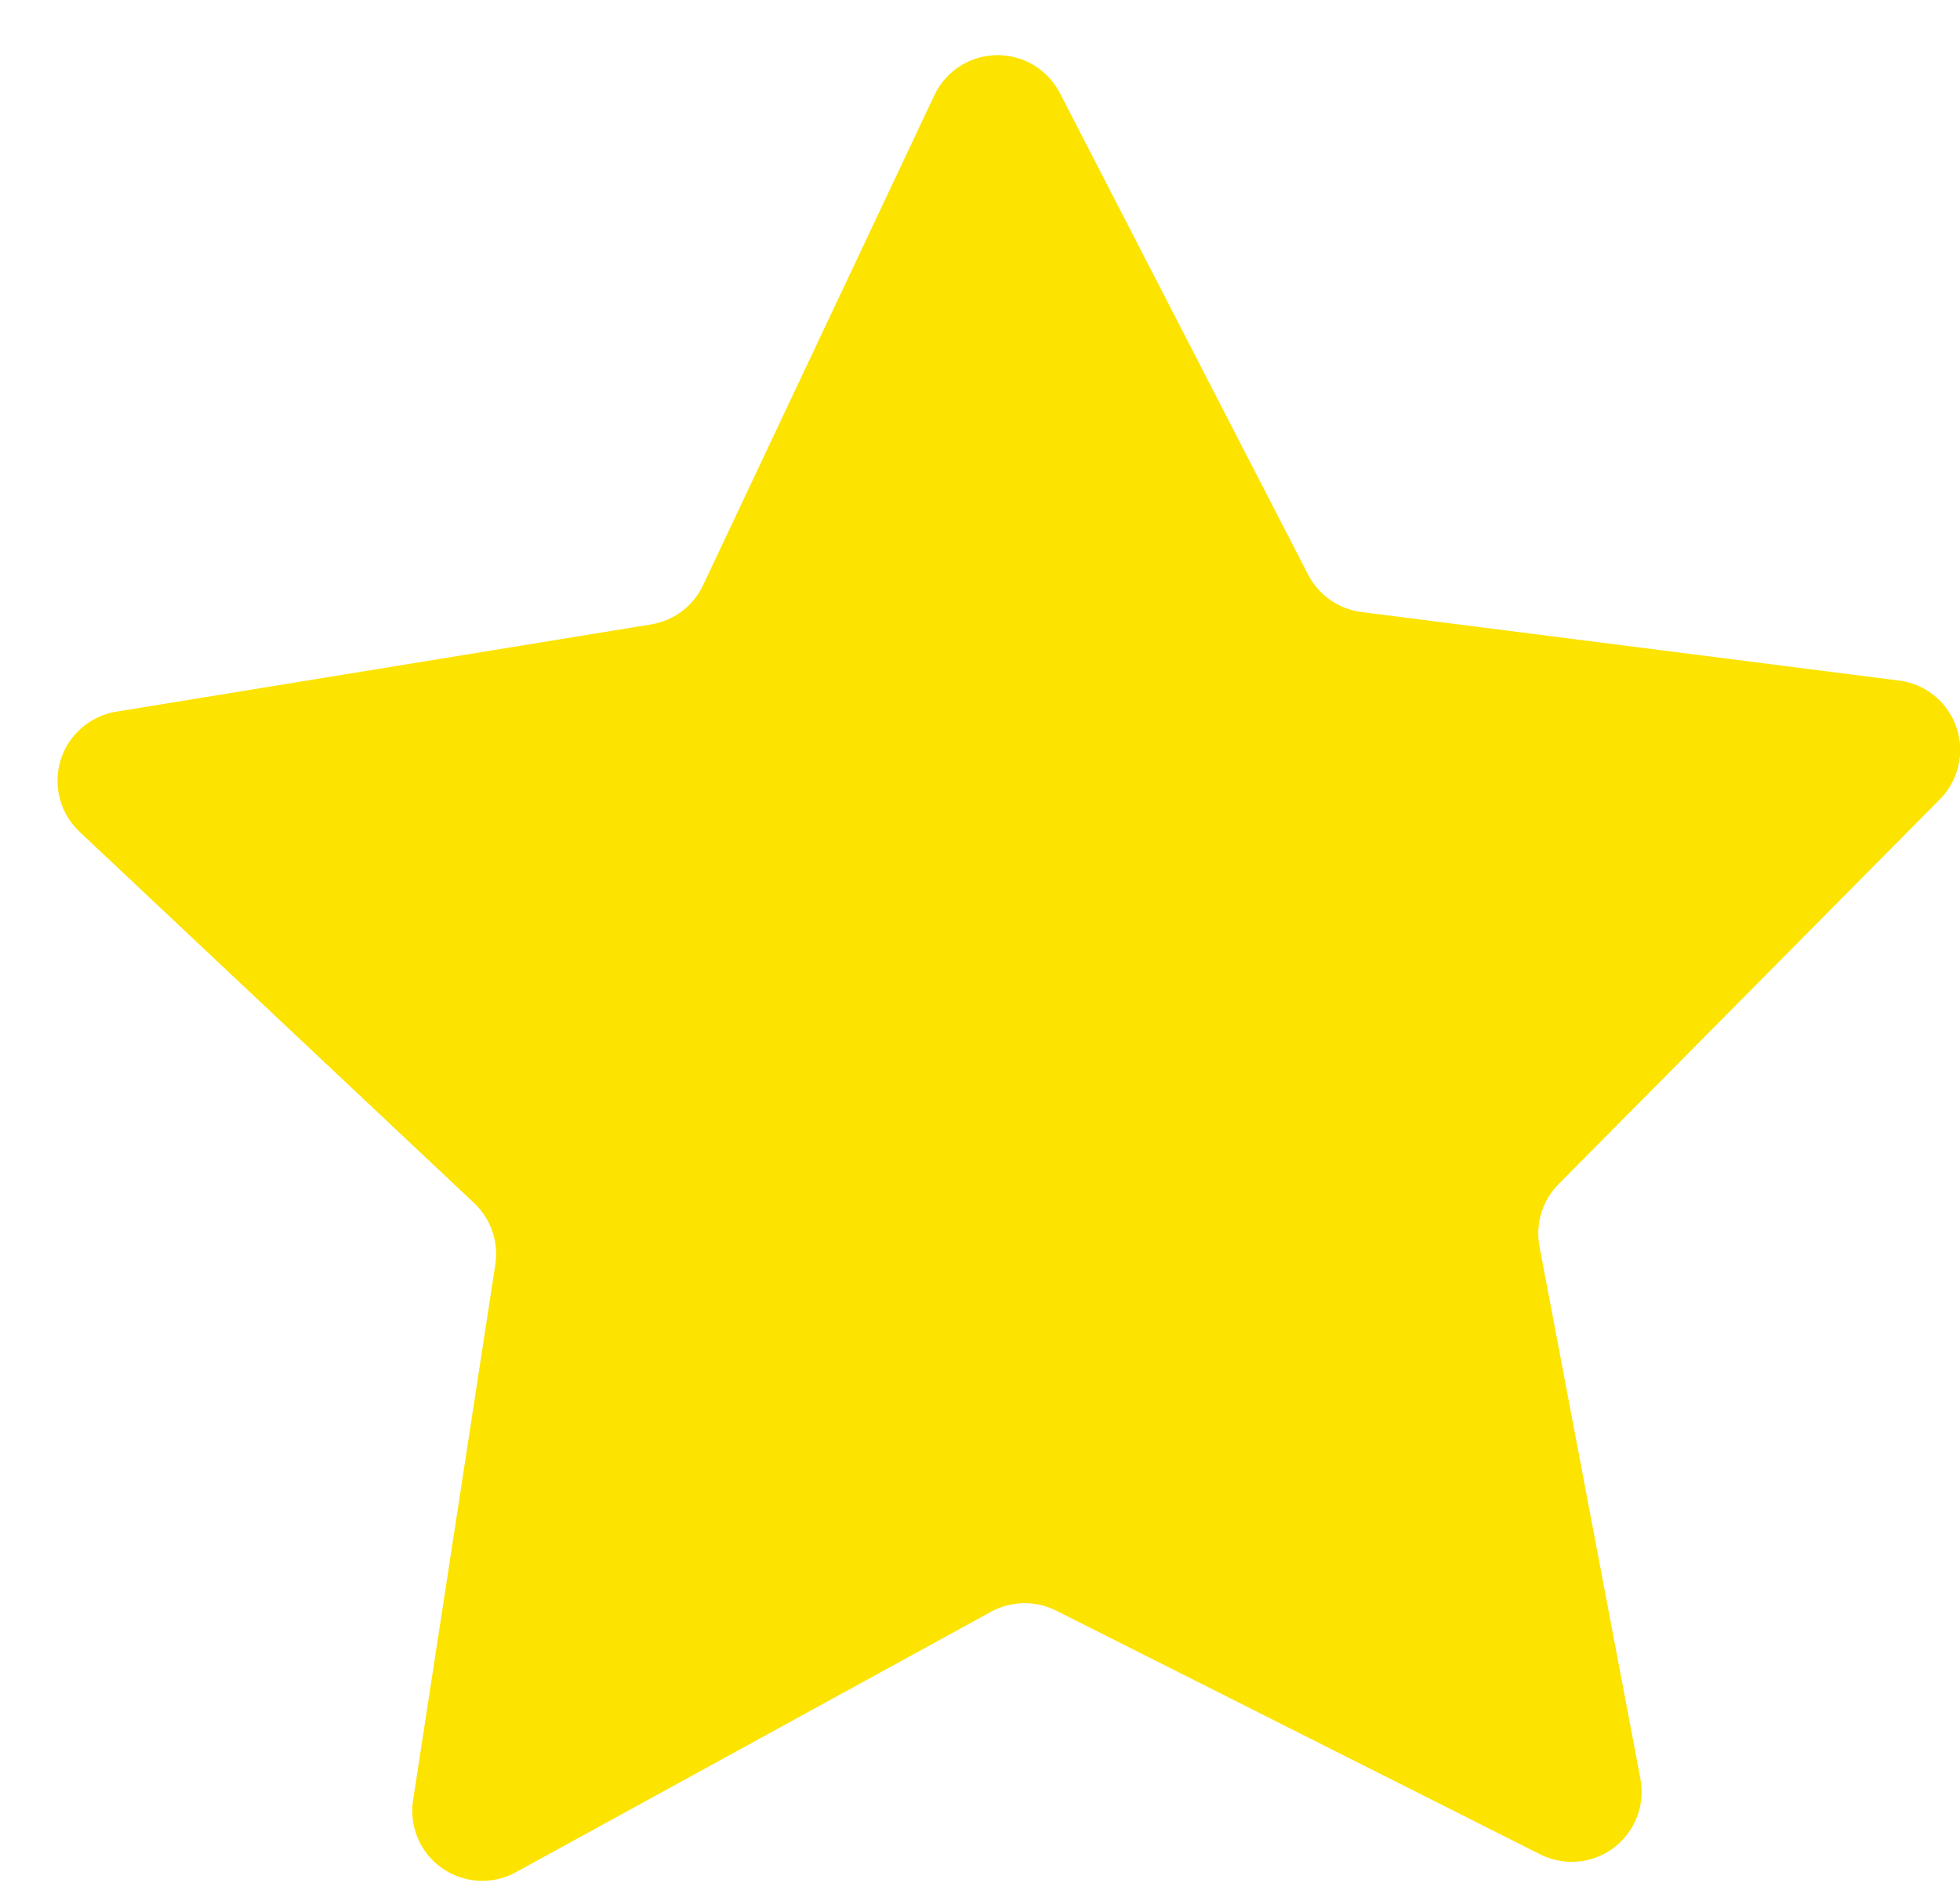 <?xml version="1.0" encoding="UTF-8"?>
<svg width="28px" height="27px" viewBox="0 0 28 27" version="1.1" xmlns="http://www.w3.org/2000/svg" xmlns:xlink="http://www.w3.org/1999/xlink">
    <title>Star</title>
    <g id="March" stroke="none" stroke-width="1" fill="none" fill-rule="evenodd">
        <g id="Dragonflies-Activity-03" transform="translate(-1036, -482)" fill="#FCE300">
            <g id="stock-photo-blue-dragonfly-libellula-incesta-on-branch-with-thorns-with-soft-background-with-negative-space-1187497318" transform="translate(985.5, 574.5) rotate(-1) translate(-985.5, -574.5) translate(900, 479)">
                <path d="M151.36,27.167 L144.509,30.769 C144.02,31.026 143.415,30.838 143.158,30.349 C143.056,30.155 143.02,29.932 143.058,29.715 L144.366,22.085 C144.422,21.761 144.314,21.43 144.079,21.2 L138.535,15.797 C138.14,15.411 138.132,14.778 138.517,14.383 C138.671,14.225 138.872,14.123 139.09,14.091 L146.75,12.978 C147.076,12.931 147.357,12.726 147.503,12.431 L150.929,5.489 C151.173,4.994 151.773,4.791 152.268,5.035 C152.466,5.132 152.625,5.292 152.722,5.489 L156.148,12.431 C156.294,12.726 156.576,12.931 156.901,12.978 L164.562,14.091 C165.109,14.17 165.487,14.678 165.408,15.224 C165.376,15.442 165.274,15.643 165.116,15.797 L159.573,21.2 C159.337,21.43 159.23,21.761 159.285,22.085 L160.594,29.715 C160.687,30.259 160.322,30.776 159.777,30.87 C159.561,30.907 159.338,30.871 159.143,30.769 L152.291,27.167 C152,27.014 151.652,27.014 151.36,27.167 Z" id="Star"></path>
            </g>
        </g>
    </g>
</svg>